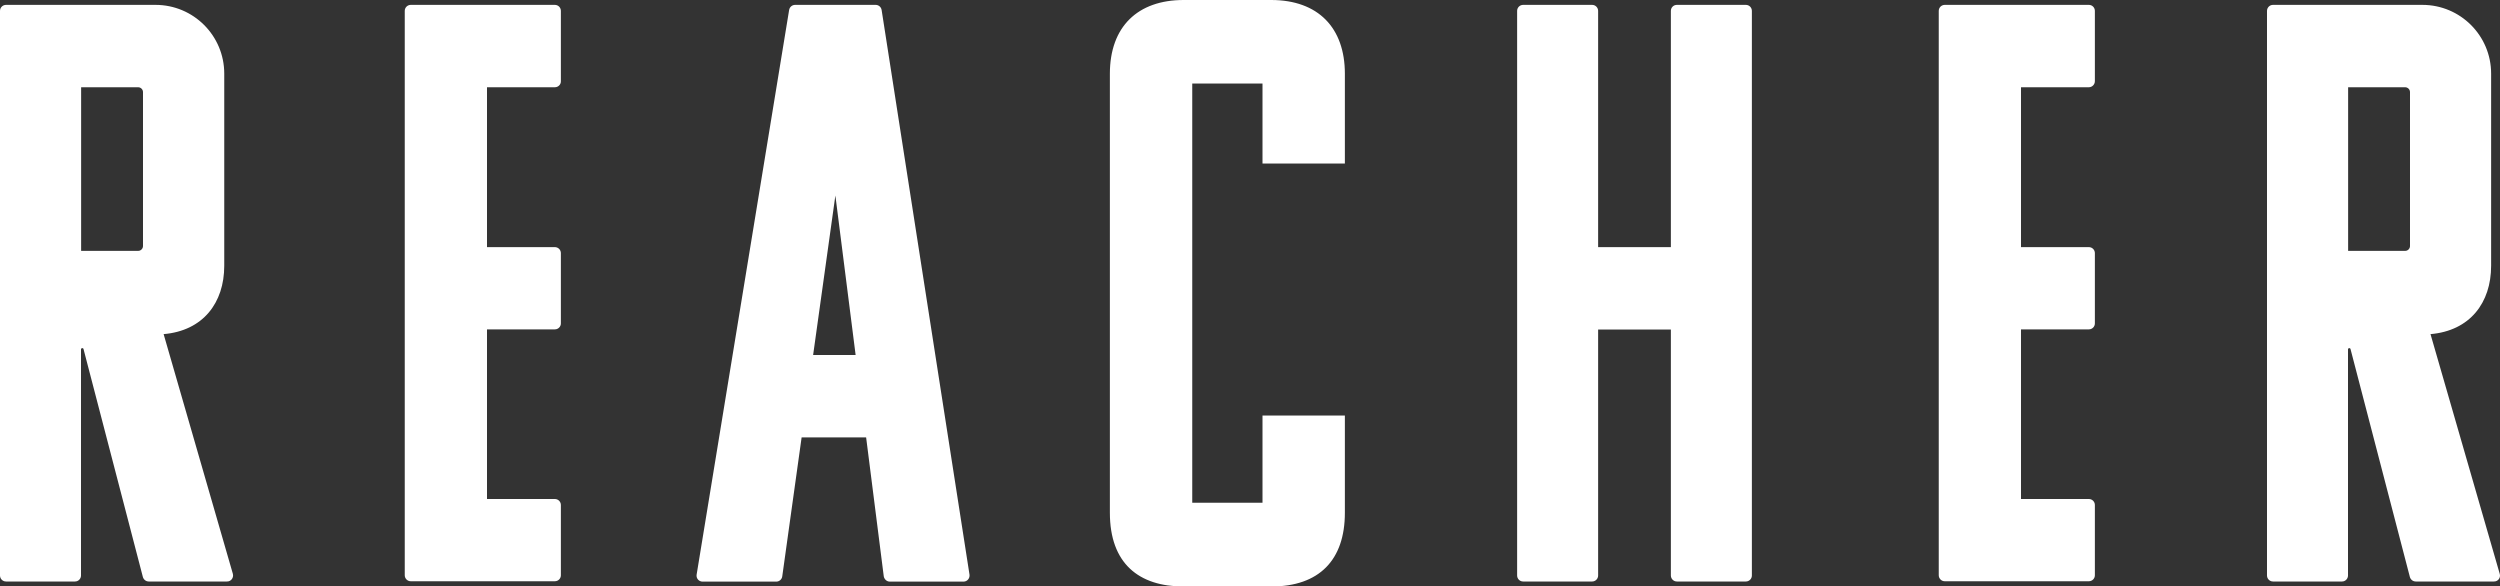 <?xml version="1.0"?>
<svg xmlns="http://www.w3.org/2000/svg" width="2000" height="469.1" xml:space="preserve">
  <rect width="100%" height="100%" fill="#333333" stroke="none"/>
  <path d="m186.3 459.1-55.4-191.8c31.5-2.7 48.5-25 48.5-54.7V58.9c0-30.4-24.6-55-55-55H4.8C2.2 3.9 0 6 0 8.7v451.7c0 2.7 2.2 4.8 4.8 4.8H60c2.7 0 4.8-2.2 4.8-4.8V279.5c0-1.2 1.7-1.4 2-.3l47.5 182.4c.6 2.1 2.5 3.6 4.7 3.6h62.5c3.3.1 5.6-3 4.8-6.1zM64.9 69.8h45.6c2.1 0 3.9 1.7 3.9 3.9v123.1c0 2.1-1.7 3.9-3.9 3.9H64.9V69.8zm1934.9 389.3-55.4-191.8c31.5-2.7 48.5-25 48.5-54.7V58.9c0-30.4-24.6-55-55-55h-119.5c-2.7 0-4.8 2.2-4.8 4.8v451.7c0 2.7 2.2 4.8 4.8 4.8h55.2c2.7 0 4.8-2.2 4.8-4.8V279.5c0-1.2 1.7-1.4 2-.3l47.5 182.4c.6 2.1 2.5 3.6 4.7 3.6h62.5c3.3.1 5.6-3 4.7-6.1zM1878.5 69.8h45.6c2.1 0 3.9 1.7 3.9 3.9v123.1c0 2.1-1.7 3.9-3.9 3.9h-45.6V69.8zm-1434.6 0h-54.3v127.9h54.3c2.7 0 4.8 2.2 4.8 4.8v56.2c0 2.7-2.2 4.8-4.8 4.8h-54.3v135.7h54.3c2.7 0 4.8 2.2 4.8 4.8v56.2c0 2.7-2.2 4.8-4.8 4.8H328.6c-2.7 0-4.8-2.2-4.8-4.8V8.7c0-2.7 2.2-4.8 4.8-4.8h115.3c2.7 0 4.8 2.2 4.8 4.8v56.2c.1 2.7-2.1 4.9-4.8 4.9zm1227.2 0h-54.3v127.9h54.3c2.7 0 4.8 2.2 4.8 4.8v56.2c0 2.7-2.2 4.8-4.8 4.8h-54.3v135.7h54.3c2.7 0 4.8 2.2 4.8 4.8v56.2c0 2.7-2.2 4.8-4.8 4.8h-115.3c-2.7 0-4.8-2.2-4.8-4.8V8.7c0-2.7 2.2-4.8 4.8-4.8h115.3c2.7 0 4.8 2.2 4.8 4.8v56.2c0 2.7-2.2 4.9-4.8 4.9zM711.9 465.3h58.9c3 0 5.2-2.7 4.8-5.6L705.3 8c-.4-2.4-2.4-4.1-4.8-4.1h-64.4c-2.4 0-4.4 1.7-4.8 4.1l-74 451.7c-.5 3 1.8 5.6 4.8 5.6H621c2.4 0 4.5-1.8 4.8-4.2l15.5-111.2h51.6L707 461c.4 2.4 2.4 4.3 4.9 4.3zM650.5 284l17.8-127.6L684.5 284h-34zm425.4 48.5v77.7c0 37.7-20.4 59-59 59h-70c-35.8 0-59-18.4-59-59V59c0-37.7 22.3-59 59-59h70c37.7 0 59 22.3 59 59v71.8H1010v-64h-56.2v335.4h56.2v-69.8h65.9zM1341.5 3.9h55.2c2.7 0 4.8 2.2 4.8 4.8v451.7c0 2.7-2.2 4.8-4.8 4.8h-55.2c-2.7 0-4.8-2.2-4.8-4.8V263.6h-58.2v196.8c0 2.7-2.2 4.8-4.8 4.8h-55.2c-2.7 0-4.8-2.2-4.8-4.8V8.7c0-2.7 2.2-4.8 4.8-4.8h55.2c2.7 0 4.8 2.2 4.8 4.8v189h58.2V8.7c0-2.7 2.1-4.8 4.8-4.8z" fill="#fff"/>
</svg>
